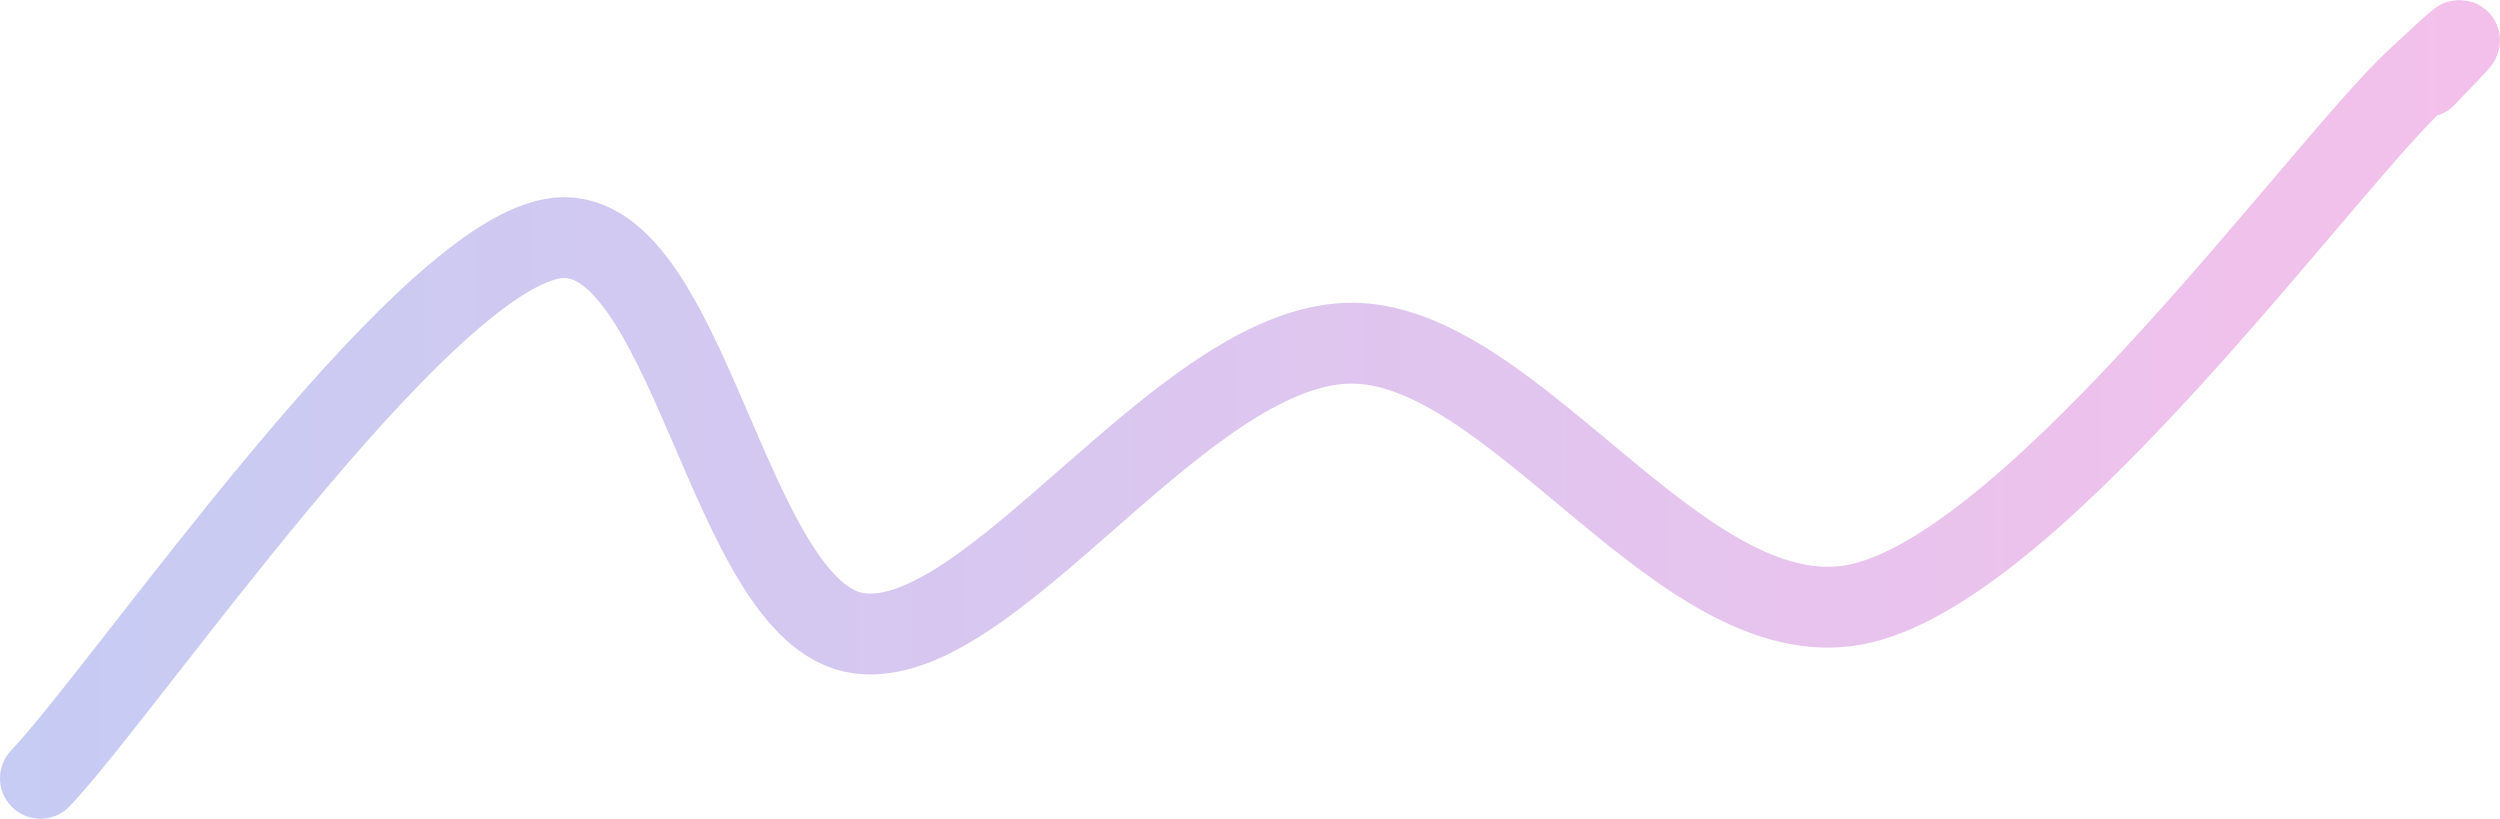 <svg width="742" height="243" viewBox="0 0 742 243" fill="none" xmlns="http://www.w3.org/2000/svg">
<path opacity="0.3" d="M12 231C37.331 204.307 123.488 78.014 163.984 70.841C204.48 63.667 215.645 182.785 254.974 187.957C294.303 193.129 350.298 103.373 399.959 101.872C449.62 100.37 500.115 191.961 552.943 178.948C605.771 165.935 689.095 49.82 716.925 23.794C744.756 -2.232 719.425 22.96 719.925 22.793" stroke="url(#paint0_linear_2211_2286)" stroke-width="24" stroke-linecap="round"/>
<defs>
<linearGradient id="paint0_linear_2211_2286" x1="12" y1="120.836" x2="730" y2="120.836" gradientUnits="userSpaceOnUse">
<stop stop-color="#4455D9"/>
<stop offset="1" stop-color="#D930BD"/>
</linearGradient>
</defs>
</svg>
